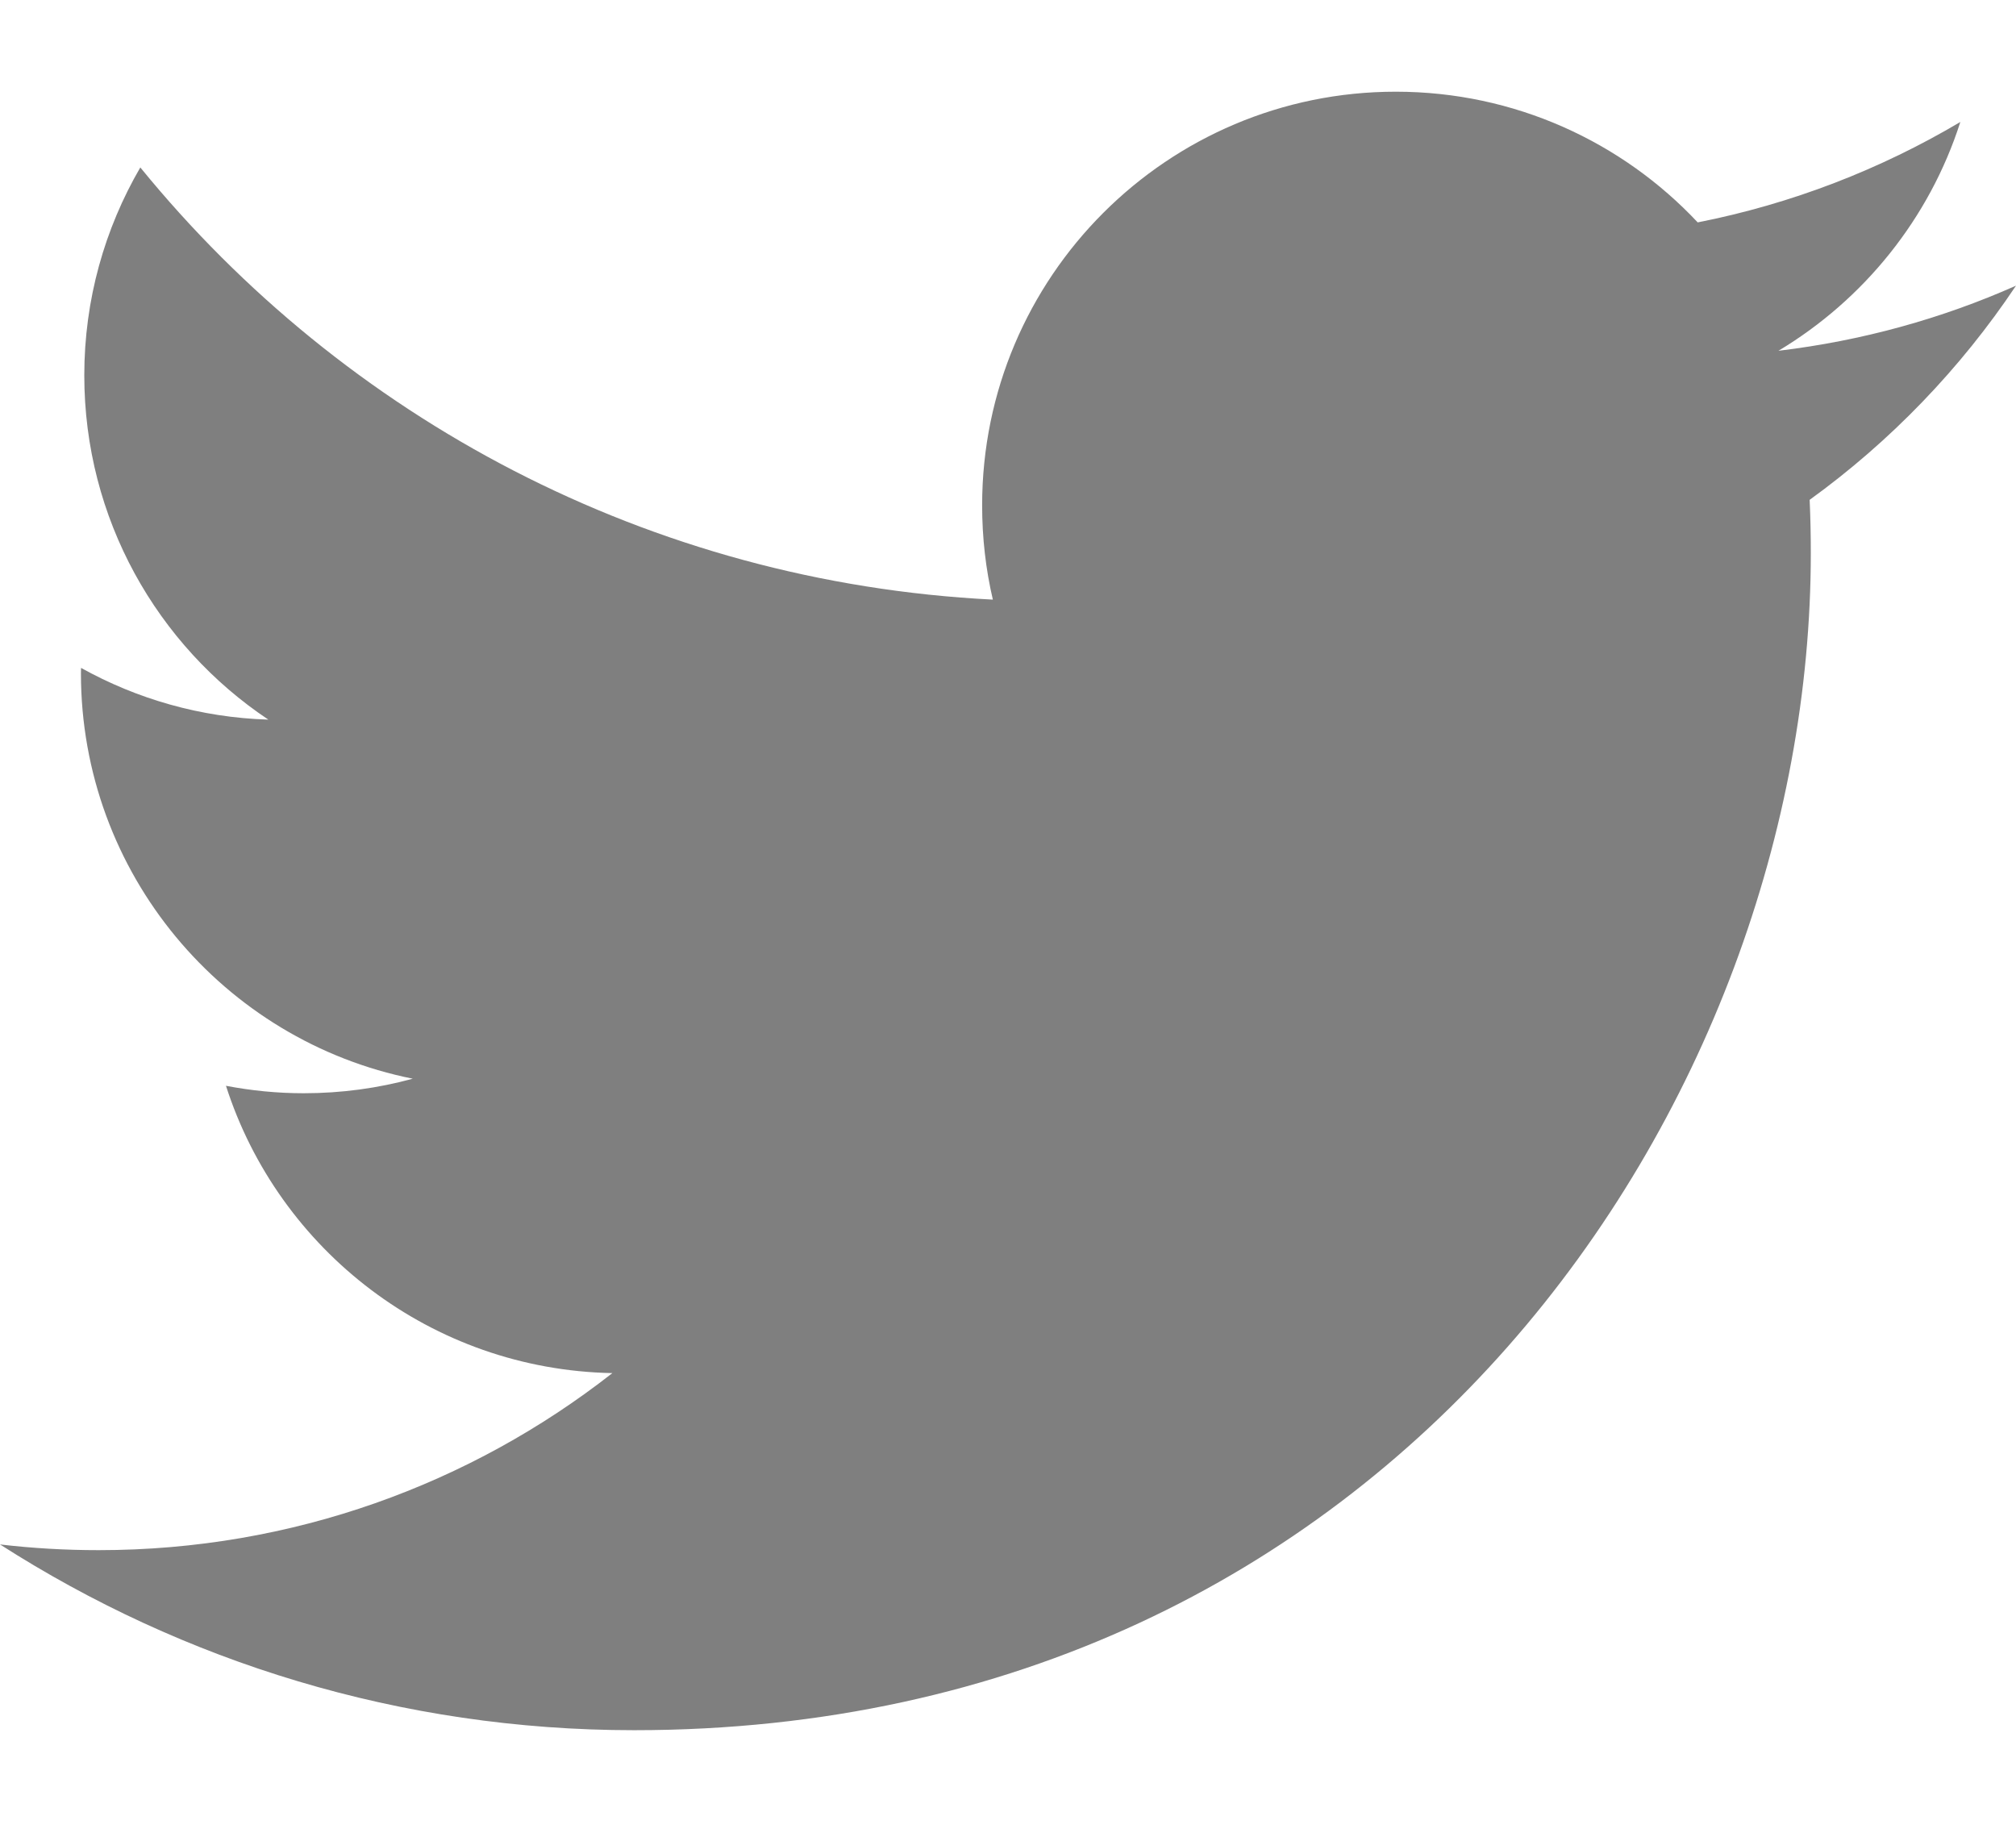 <?xml version="1.0" encoding="utf-8"?>
<!-- Generator: Adobe Illustrator 16.0.0, SVG Export Plug-In . SVG Version: 6.00 Build 0)  -->
<!DOCTYPE svg PUBLIC "-//W3C//DTD SVG 1.1//EN" "http://www.w3.org/Graphics/SVG/1.1/DTD/svg11.dtd">
<svg version="1.1" id="Layer_1" xmlns="http://www.w3.org/2000/svg" xmlns:xlink="http://www.w3.org/1999/xlink" x="0px" y="0px"
	 width="110px" height="100px" viewBox="0 0 110 100" style="enable-background:new 0 0 110 100;" xml:space="preserve">
<style type="text/css">
<![CDATA[
	.st0{fill:#7F7F7F;}
]]>
</style>
<path id="twitter" class="st0" d="M34.594,94.403c41.511,0,64.21-34.391,64.21-64.213c0-0.978-0.019-1.951-0.063-2.918
	c4.406-3.185,8.237-7.161,11.259-11.685c-4.043,1.796-8.396,3.006-12.961,3.552c4.659-2.794,8.237-7.213,9.924-12.484
	c-4.36,2.585-9.19,4.465-14.33,5.479c-4.117-4.388-9.982-7.131-16.474-7.131c-12.464,0-22.57,10.107-22.57,22.567
	c0,1.771,0.197,3.493,0.585,5.146C35.418,31.772,18.785,22.792,7.656,9.136c-1.94,3.334-3.057,7.208-3.057,11.343
	c0,7.83,3.985,14.742,10.043,18.785c-3.701-0.114-7.179-1.131-10.22-2.823c-0.006,0.094-0.006,0.189-0.006,0.288
	c0,10.931,7.78,20.059,18.106,22.127c-1.896,0.518-3.891,0.793-5.95,0.793c-1.453,0-2.867-0.143-4.242-0.406
	c2.873,8.967,11.204,15.49,21.083,15.676c-7.727,6.053-17.456,9.66-28.029,9.66c-1.822,0-3.617-0.104-5.384-0.312
	C9.988,90.667,21.847,94.403,34.594,94.403"/>
</svg>

